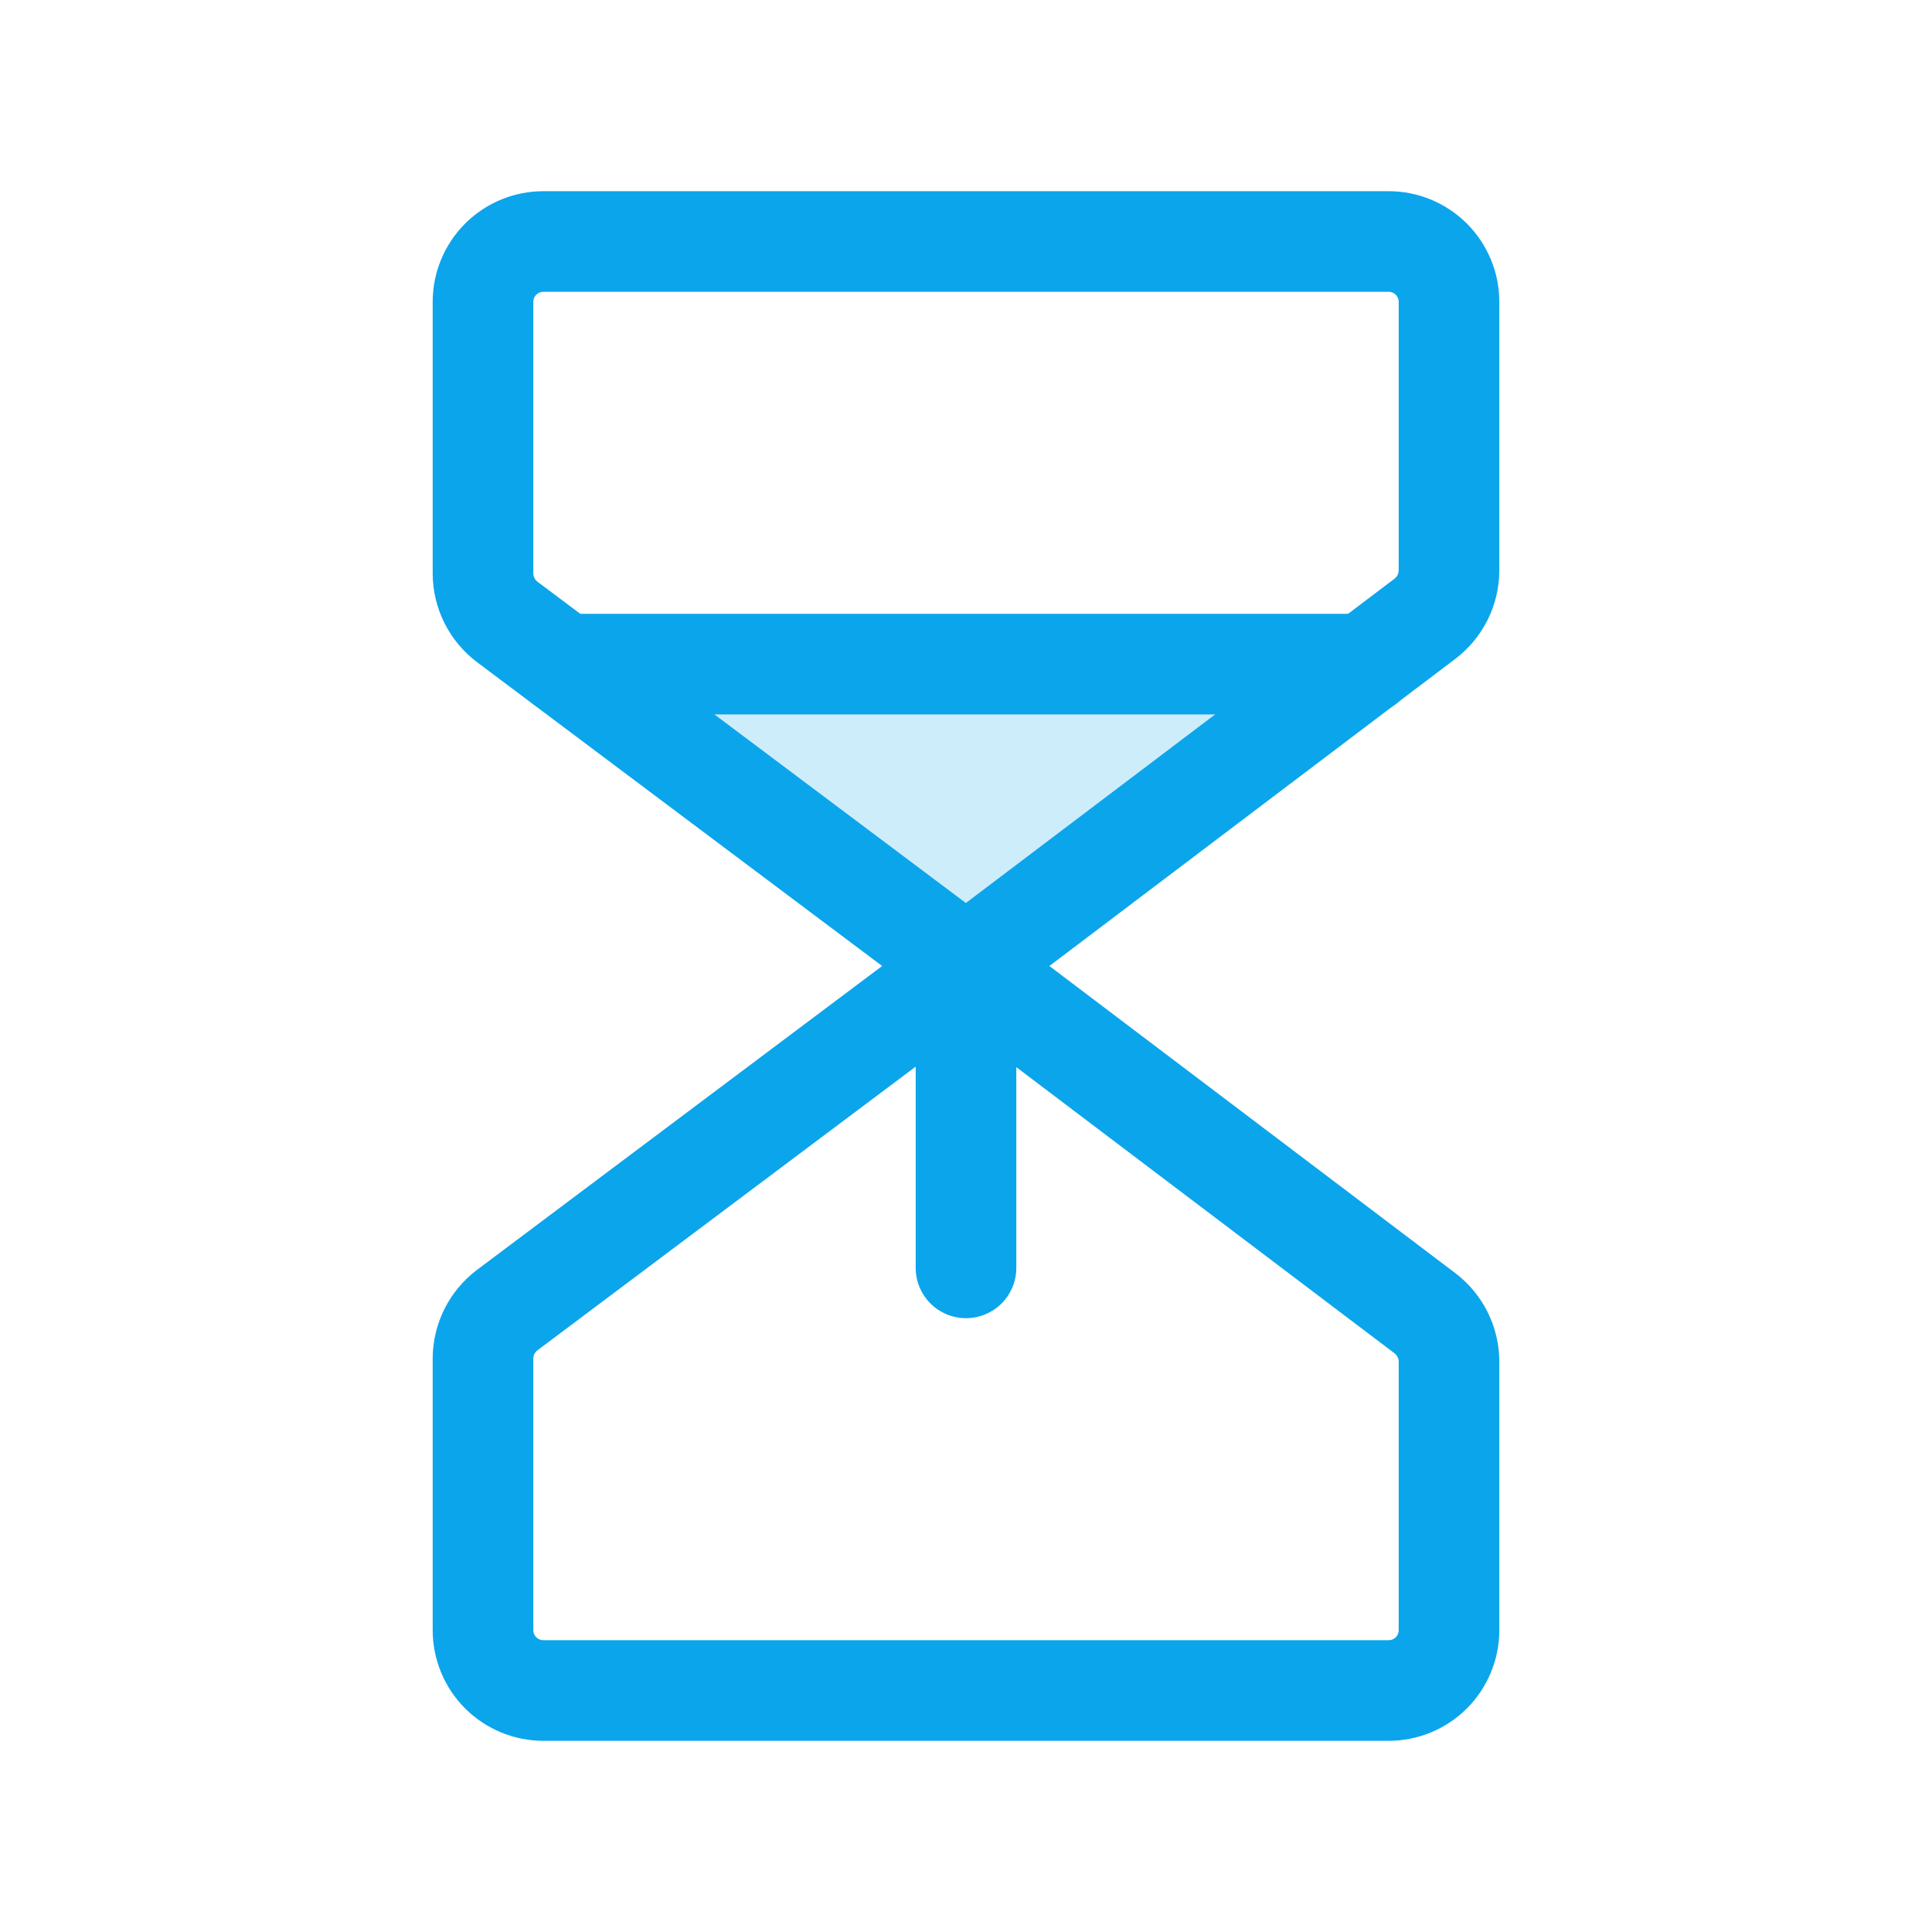 <svg width="48" height="48" viewBox="0 0 48 48" fill="none" xmlns="http://www.w3.org/2000/svg">
<g clip-path="url(#clip0_134_1313)">
<path opacity="0.2" d="M24 24L33.919 16.5H14.006L24 24Z" fill="#0BA5EC"/>
<path d="M24 24L12.6 15.45C12.415 15.309 12.264 15.128 12.16 14.92C12.056 14.712 12.001 14.483 12 14.25V7.5C12 7.102 12.158 6.721 12.439 6.439C12.721 6.158 13.102 6 13.5 6H34.5C34.898 6 35.279 6.158 35.561 6.439C35.842 6.721 36 7.102 36 7.5V14.175C35.999 14.408 35.944 14.637 35.84 14.845C35.736 15.053 35.585 15.234 35.4 15.375L24 24Z" stroke="#0BA5EC" stroke-width="2.5" stroke-linecap="round" stroke-linejoin="round"/>
<path d="M24 24L12.6 32.55C12.415 32.691 12.264 32.872 12.16 33.08C12.056 33.288 12.001 33.517 12 33.75V40.5C12 40.898 12.158 41.279 12.439 41.561C12.721 41.842 13.102 42 13.5 42H34.5C34.898 42 35.279 41.842 35.561 41.561C35.842 41.279 36 40.898 36 40.5V33.825C35.999 33.592 35.944 33.363 35.84 33.155C35.736 32.947 35.585 32.766 35.4 32.625L24 24Z" stroke="#0BA5EC" stroke-width="2.5" stroke-linecap="round" stroke-linejoin="round"/>
<path d="M24 31.5V24" stroke="#0BA5EC" stroke-width="2.5" stroke-linecap="round" stroke-linejoin="round"/>
<path d="M14.006 16.5H33.919" stroke="#0BA5EC" stroke-width="2.5" stroke-linecap="round" stroke-linejoin="round"/>
</g>
<defs>
<clipPath id="clip0_134_1313">
<rect width="48" height="48" fill="white"/>
</clipPath>
</defs>
</svg>
